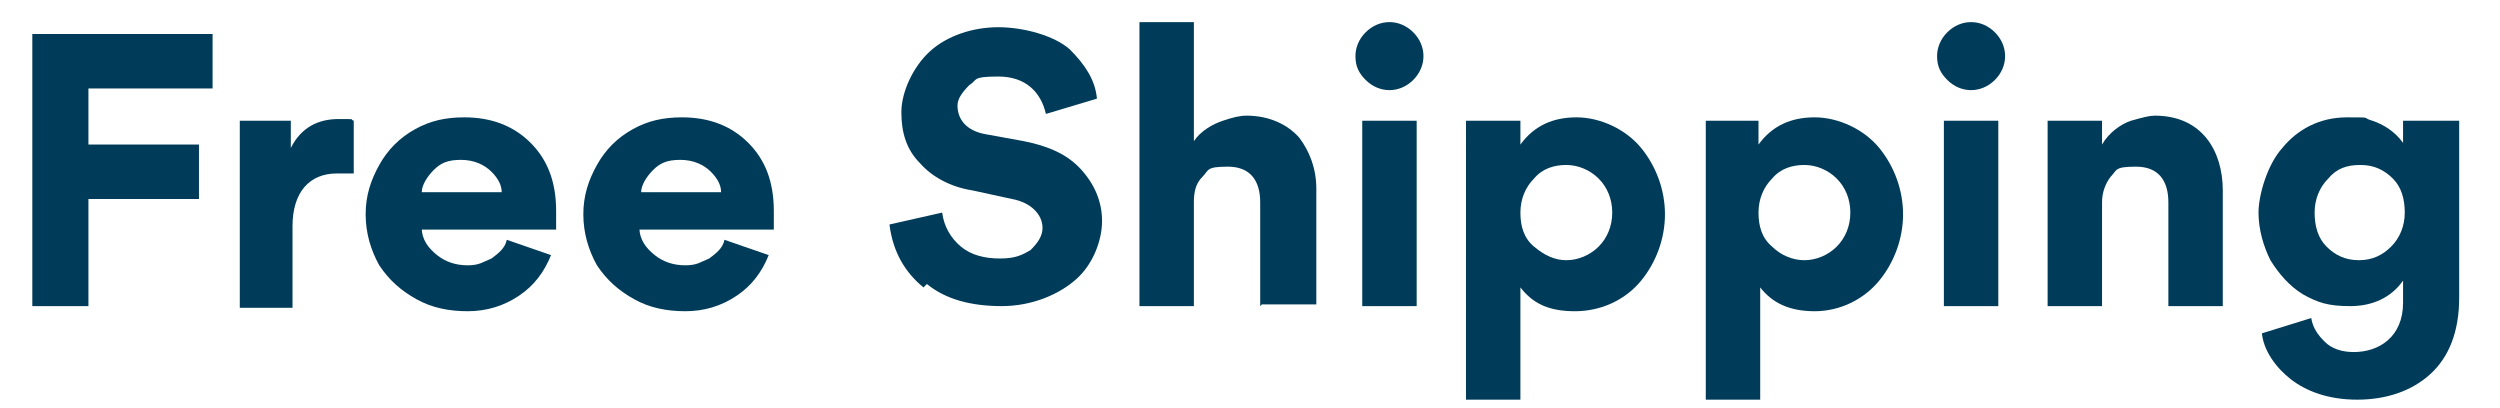 <svg viewBox="0 0 147 24" version="1.1" xmlns="http://www.w3.org/2000/svg" id="Layer_1">
  
  <defs>
    <style>
      .st0 {
        fill: #003c5a;
      }

      .st1 {
        isolation: isolate;
      }
    </style>
  </defs>
  <g class="st1" id="Free_Shipping">
    <g class="st1">
      <path d="M5.2,5.1v3.4h6.5v3.2h-6.5v6.3H1.9V2h10.6v3.2h-7.3Z" class="st0"></path>
      <path d="M20.8,10.2c-.3,0-.6,0-1,0-1.6,0-2.6,1.1-2.6,3.1v4.8h-3.1V7.1h3v1.6h0c.6-1.2,1.6-1.7,2.8-1.7s.6,0,.9.1v3.1Z" class="st0"></path>
      <path d="M24.8,13.4c0,.7.4,1.2.9,1.6.5.4,1.1.6,1.8.6s.9-.2,1.4-.4c.4-.3.8-.6.9-1.1l2.6.9c-.4,1-1,1.8-1.9,2.4s-1.9.9-3,.9-2.1-.2-3-.7c-.9-.5-1.6-1.1-2.2-2-.5-.9-.8-1.9-.8-3s.3-2,.8-2.9c.5-.9,1.2-1.6,2.1-2.1.9-.5,1.8-.7,2.9-.7,1.6,0,2.9.5,3.9,1.5,1,1,1.5,2.3,1.5,4s0,.9,0,1.1h-7.9ZM29.5,11.3c0-.4-.2-.8-.6-1.2-.4-.4-1-.7-1.8-.7s-1.2.2-1.6.6c-.4.4-.7.9-.7,1.3h4.7Z" class="st0"></path>
      <path d="M37.6,13.4c0,.7.4,1.2.9,1.6.5.4,1.1.6,1.8.6s.9-.2,1.4-.4c.4-.3.8-.6.9-1.1l2.6.9c-.4,1-1,1.8-1.9,2.4-.9.6-1.9.9-3,.9s-2.1-.2-3-.7c-.9-.5-1.6-1.1-2.2-2-.5-.9-.8-1.9-.8-3s.3-2,.8-2.9,1.2-1.6,2.1-2.1c.9-.5,1.8-.7,2.9-.7,1.6,0,2.9.5,3.9,1.5s1.5,2.3,1.5,4,0,.9,0,1.1h-7.9ZM42.4,11.3c0-.4-.2-.8-.6-1.2-.4-.4-1-.7-1.8-.7s-1.2.2-1.6.6c-.4.4-.7.9-.7,1.3h4.7Z" class="st0"></path>
      <path d="M54.3,16.9c-1.1-.9-1.8-2.1-2-3.7l3.1-.7c.1.8.5,1.5,1.1,2,.6.5,1.4.7,2.3.7s1.3-.2,1.8-.5c.4-.4.7-.8.7-1.3,0-.8-.7-1.5-1.8-1.7l-2.3-.5c-1.3-.2-2.4-.8-3.1-1.6-.8-.8-1.1-1.8-1.1-3s.7-2.7,1.7-3.6c1-.9,2.5-1.4,4-1.4s3.3.5,4.2,1.3c.9.9,1.5,1.8,1.6,2.9l-3,.9c-.3-1.3-1.2-2.2-2.8-2.2s-1.2.2-1.7.5c-.4.4-.7.8-.7,1.2,0,.8.5,1.5,1.7,1.7l2.2.4c1.5.3,2.6.8,3.4,1.7.8.9,1.2,1.9,1.2,3s-.5,2.5-1.5,3.4c-1,.9-2.6,1.6-4.4,1.6s-3.3-.4-4.4-1.3Z" class="st0"></path>
      <path d="M74.1,18v-6.1c0-1.3-.6-2.1-1.9-2.1s-1.1.2-1.5.6-.5.9-.5,1.5v6.1h-3.2V1.3h3.2v7h0c.4-.6,1.1-1,1.7-1.2.6-.2,1-.3,1.4-.3,1.3,0,2.4.5,3.1,1.3.6.8,1,1.8,1,3v6.8h-3.2Z" class="st0"></path>
      <path d="M79.7,3.3c0-.5.2-1,.6-1.4.4-.4.9-.6,1.4-.6s1,.2,1.4.6c.4.4.6.9.6,1.4s-.2,1-.6,1.4c-.4.4-.9.6-1.4.6s-1-.2-1.4-.6-.6-.8-.6-1.4ZM83.3,7.1v10.9h-3.2V7.1h3.2Z" class="st0"></path>
      <path d="M89.4,7.1v1.4h0c.8-1.1,1.9-1.6,3.3-1.6s2.9.7,3.8,1.8c.9,1.1,1.4,2.5,1.4,3.9s-.5,2.8-1.4,3.9c-.9,1.1-2.3,1.8-3.9,1.8s-2.5-.5-3.2-1.4h0v6.6h-3.2V7.1h3.2ZM89.4,12.5c0,.8.2,1.5.8,2s1.2.8,1.9.8,1.4-.3,1.9-.8.8-1.2.8-2-.3-1.5-.8-2c-.5-.5-1.2-.8-1.9-.8s-1.4.2-1.9.8c-.5.5-.8,1.2-.8,2Z" class="st0"></path>
      <path d="M103.4,7.1v1.4h0c.8-1.1,1.9-1.6,3.3-1.6s2.9.7,3.8,1.8c.9,1.1,1.4,2.5,1.4,3.9s-.5,2.8-1.4,3.9c-.9,1.1-2.3,1.8-3.8,1.8s-2.5-.5-3.2-1.4h0v6.6h-3.2V7.1h3.2ZM103.4,12.5c0,.8.2,1.5.8,2,.5.5,1.2.8,1.9.8s1.4-.3,1.9-.8c.5-.5.8-1.2.8-2s-.3-1.5-.8-2c-.5-.5-1.2-.8-1.9-.8s-1.4.2-1.9.8c-.5.5-.8,1.2-.8,2Z" class="st0"></path>
      <path d="M113.9,3.3c0-.5.2-1,.6-1.4.4-.4.9-.6,1.4-.6s1,.2,1.4.6c.4.4.6.9.6,1.4s-.2,1-.6,1.4c-.4.4-.9.6-1.4.6s-1-.2-1.4-.6-.6-.8-.6-1.4ZM117.5,7.1v10.9h-3.2V7.1h3.2Z" class="st0"></path>
      <path d="M127.5,18v-6.1c0-1.3-.6-2.1-1.9-2.1s-1.1.2-1.5.6c-.3.4-.5.9-.5,1.5v6.1h-3.2V7.1h3.2v1.4h0c.4-.7,1.1-1.2,1.7-1.4.7-.2,1.1-.3,1.4-.3,2.8,0,4,2.1,4,4.4v6.8h-3.2Z" class="st0"></path>
      <path d="M144.6,7.1v10.4c0,2-.6,3.5-1.7,4.5-1.1,1-2.6,1.5-4.3,1.5s-3-.5-3.9-1.2c-.9-.7-1.6-1.7-1.7-2.7l2.9-.9c.1.6.4,1,.8,1.4.4.4,1,.6,1.7.6,1.5,0,2.9-.9,2.9-2.9v-1.3h0c-.7,1-1.8,1.5-3.1,1.5s-1.9-.2-2.8-.7c-.8-.5-1.4-1.2-1.9-2-.4-.8-.7-1.8-.7-2.8s.5-2.8,1.4-3.8c.9-1.1,2.2-1.8,3.8-1.8s.8,0,1.5.2c.6.2,1.3.6,1.8,1.3h0v-1.3h3.1ZM140.7,10.5c-.5-.5-1.1-.8-1.9-.8s-1.4.2-1.9.8c-.5.5-.8,1.2-.8,2s.2,1.5.7,2c.5.5,1.1.8,1.9.8s1.4-.3,1.9-.8c.5-.5.8-1.2.8-2s-.2-1.5-.7-2Z" class="st0"></path>
    </g>
  </g>
</svg>